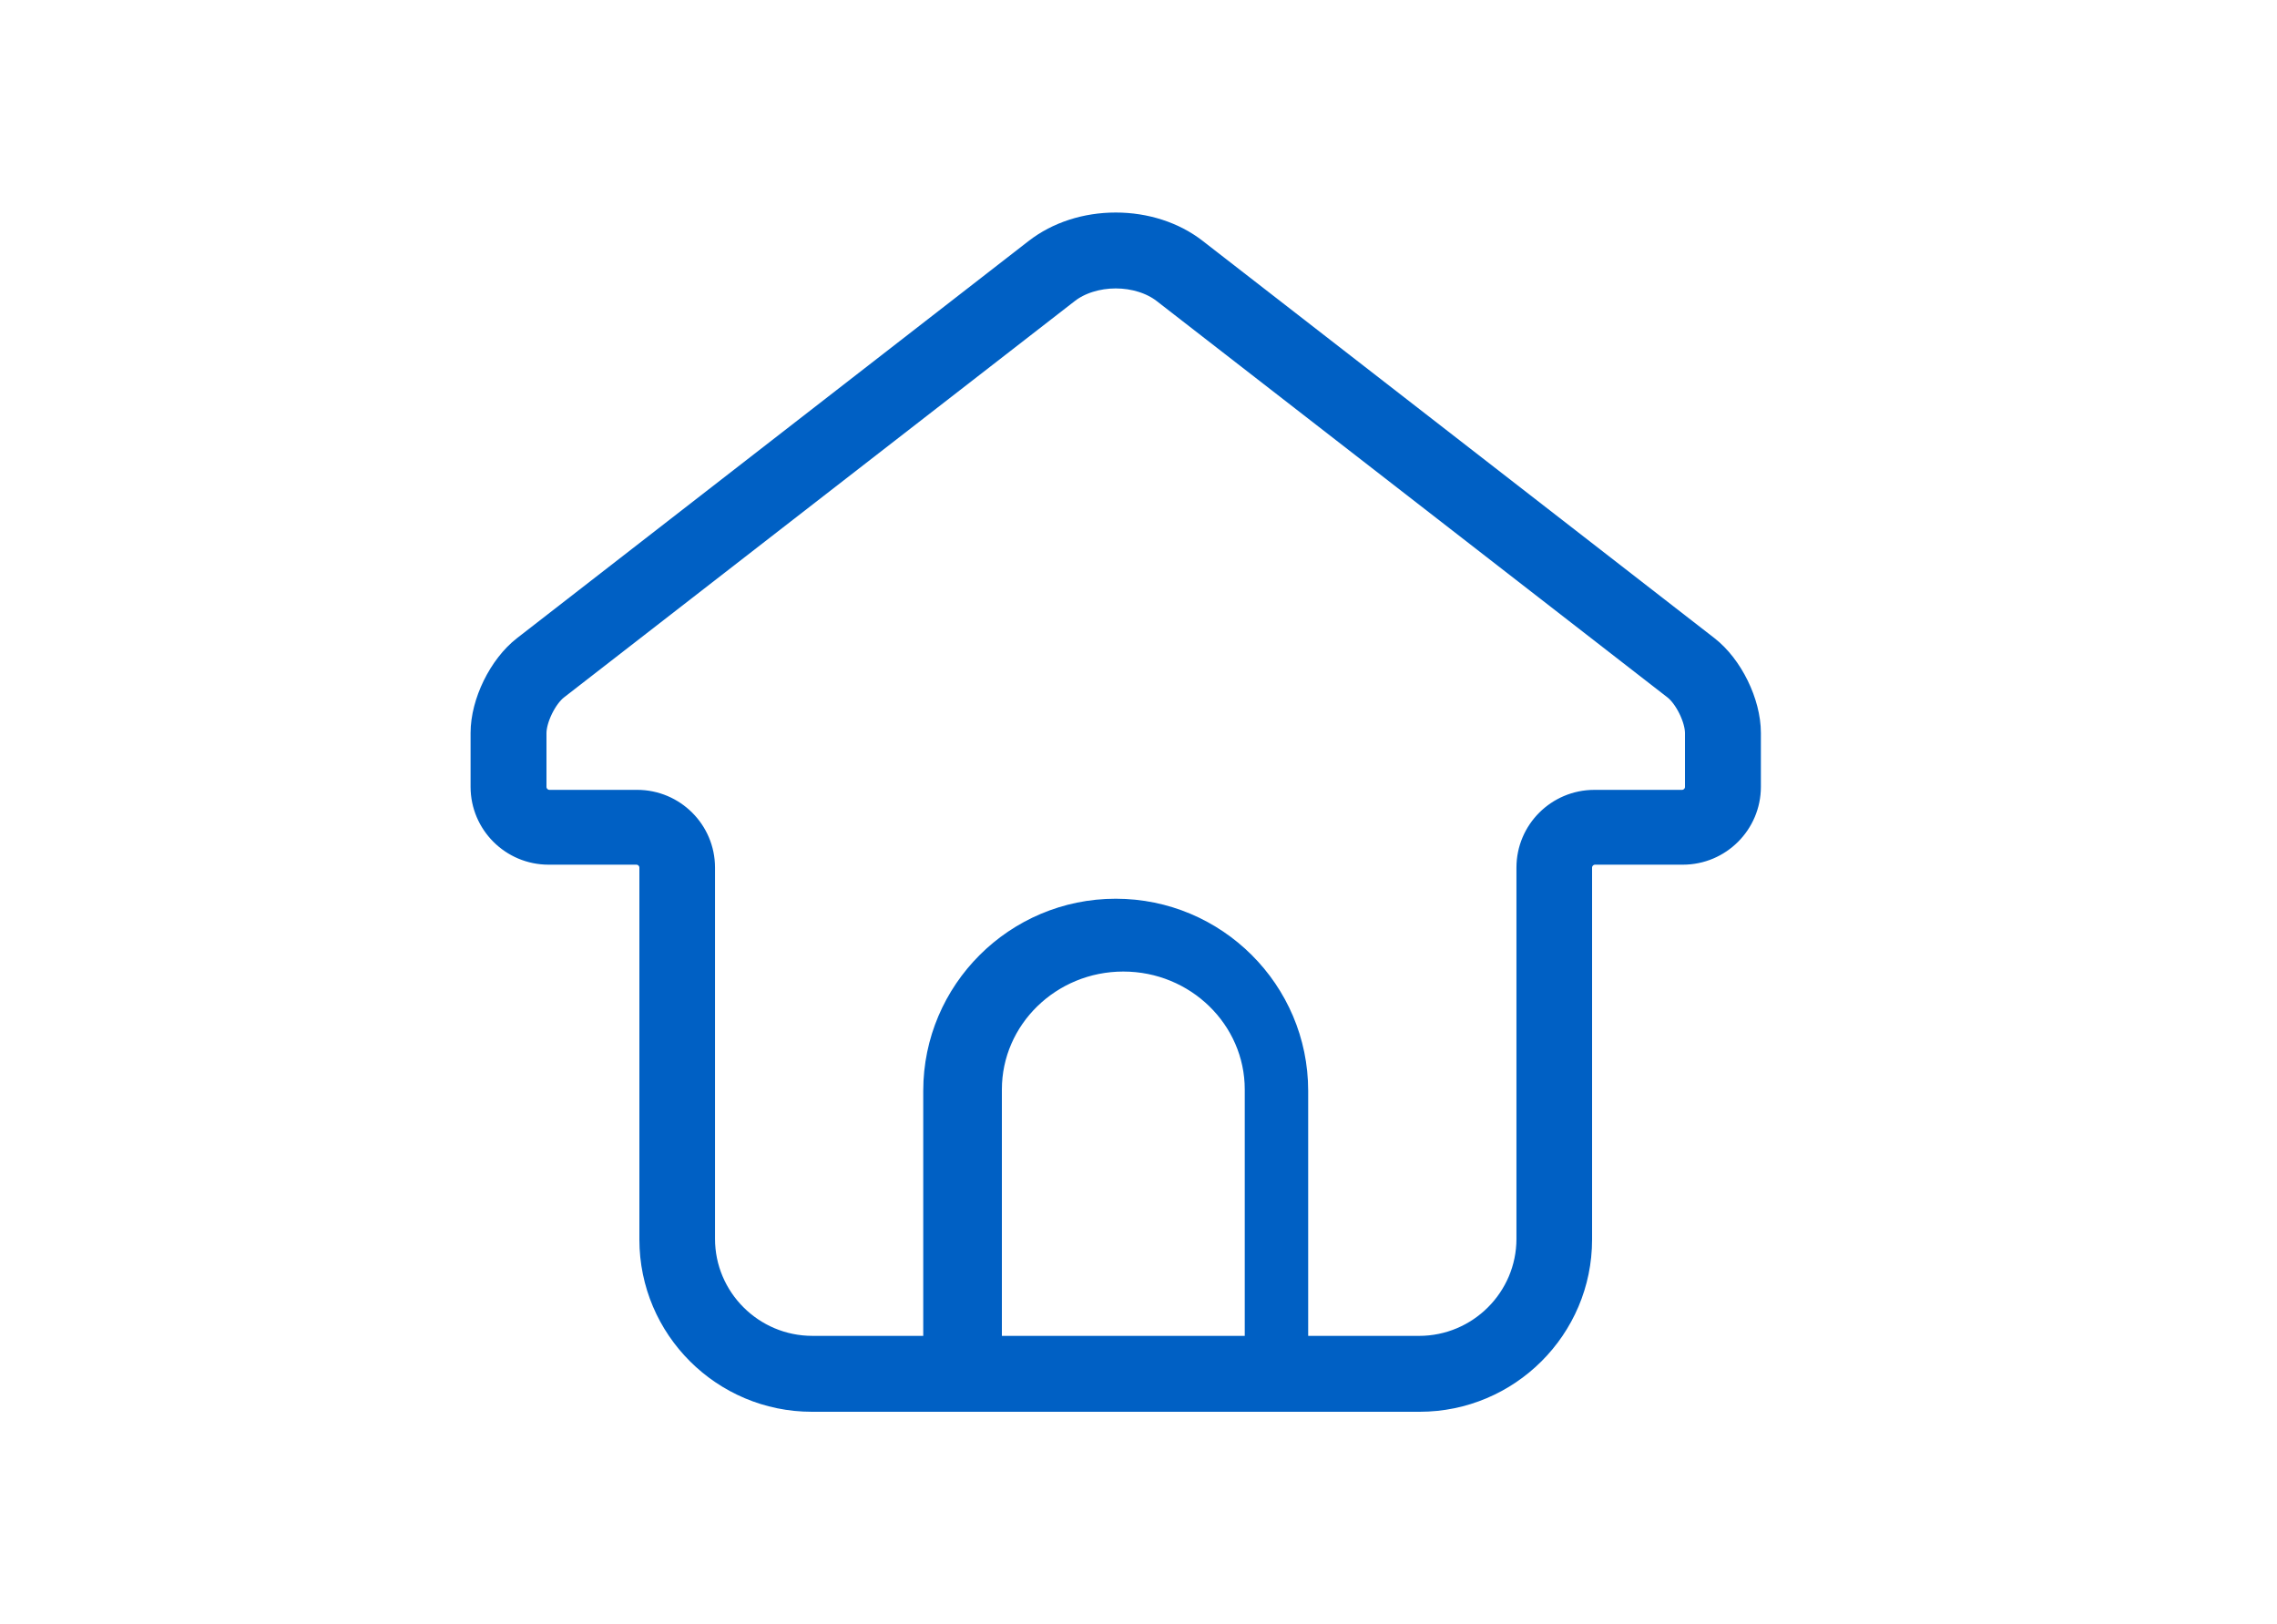 <?xml version="1.0" encoding="UTF-8"?>
<svg width="150px" height="107px" viewBox="0 0 150 107" version="1.1" xmlns="http://www.w3.org/2000/svg" xmlns:xlink="http://www.w3.org/1999/xlink">
    <title>icon-1</title>
    <g id="Page-1" stroke="none" stroke-width="1" fill="none" fill-rule="evenodd">
        <g id="icon-1">
            <g id="Group-2" fill="#FFFFFF">
                <rect id="Rectangle" x="0" y="0" width="150" height="107"></rect>
            </g>
            <path d="M112.326,42.825 L78.615,16.658 C77.238,15.59 75.42,15 73.5,15 C71.578,15 69.763,15.59 68.385,16.658 L34.674,42.825 C33.15,44.008 32,46.354 32,48.28 L32,51.831 C32,54.108 33.856,55.96 36.137,55.96 L41.919,55.96 C42.582,55.96 43.12,56.497 43.12,57.157 L43.12,81.657 C43.12,87.36 47.77,92 53.484,92 L93.515,92 C99.23,92 103.88,87.36 103.88,81.657 L103.88,57.157 C103.88,56.497 104.418,55.96 105.081,55.96 L110.863,55.96 C113.144,55.96 115,54.107 115,51.831 L115,48.28 C115,46.354 113.85,44.008 112.326,42.825 Z M83,89 L65,89 L65,71.771 C65,66.933 69.037,63 74,63 C78.963,63 83,66.933 83,71.771 L83,89 Z M112,51.835 C112,52.494 111.462,53.032 110.8,53.032 L105.028,53.032 C102.75,53.032 100.898,54.879 100.898,57.15 L100.898,81.602 C100.898,85.68 97.572,89 93.481,89 L85.178,89 L85.178,71.855 C85.178,65.43 79.939,60.203 73.499,60.203 C67.059,60.203 61.82,65.429 61.82,71.855 L61.82,88.999 L53.517,88.999 C49.429,88.999 46.102,85.68 46.102,81.601 L46.102,57.149 C46.102,54.877 44.249,53.031 41.971,53.031 L36.199,53.031 C35.538,53.031 35,52.493 35,51.834 L35,48.29 C35,47.272 35.732,45.779 36.538,45.154 L70.194,19.038 C71.044,18.378 72.249,18 73.5,18 C74.751,18 75.956,18.378 76.807,19.038 L110.463,45.154 C111.266,45.779 112,47.272 112,48.29 L112,51.835 L112,51.835 Z" id="135" stroke="#0060C4" stroke-width="2" fill="#0060C4" fill-rule="nonzero"></path>
        </g>
    </g>
</svg>